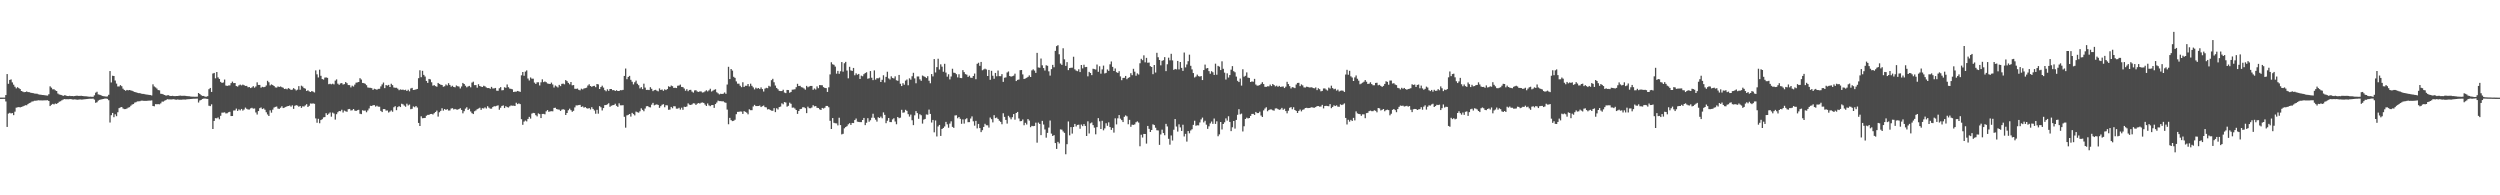 <?xml version="1.0" encoding="UTF-8"?>
<svg xmlns="http://www.w3.org/2000/svg" width="1920" height="150">
  <path d="M0 74.982h1v1.000H0zM1 74.969h1v1.000H1zM2 74.946h1v1.000H2zM3 74.940h1v1.000H3zM4 73.016h1v4.919H4zM5 56.885h1v40.579H5zM6 64.354h1v22.878H6zM7 61.405h1v25.241H7zM8 60.961h1v26.206H8zM9 63.272h1v23.539H9zM10 65.041h1v23.407H10zM11 66.593h1v19.166H11zM12 67.883h1v14.806H12zM13 66.955h1v15.500H13zM14 67.696h1v14.556H14zM15 68.406h1v14.053H15zM16 69.864h1v12.236H16zM17 70.353h1v11.390H17zM18 70.792h1v10.523H18zM19 70.667h1v10.110H19zM20 70.238h1v10.598H20zM21 70.701h1v9.211H21zM22 70.786h1v8.424H22zM23 71.145h1v7.677H23zM24 71.350h1v6.672H24zM25 71.551h1v6.277H25zM26 71.833h1v5.535H26zM27 71.922h1v5.425H27zM28 72.011h1v5.220H28zM29 72.439h1v4.580H29zM30 72.639h1v4.469H30zM31 72.770h1v4.348H31zM32 72.965h1v4.198H32zM33 73.015h1v4.093H33zM34 73.163h1v3.909H34zM35 73.334h1v3.710H35zM36 73.402h1v3.572H36zM37 72.414h1v5.157H37zM38 66.321h1v15.135H38zM39 67.334h1v13.149H39zM40 68.585h1v11.172H40zM41 68.564h1v11.599H41zM42 69.397h1v10.091H42zM43 69.912h1v9.904H43zM44 71.829h1v7.289H44zM45 72.531h1v5.590H45zM46 72.819h1v4.940H46zM47 73.086h1v3.991H47zM48 73.670h1v2.834H48zM49 73.188h1v2.900H49zM50 73.243h1v2.990H50zM51 73.714h1v2.494H51zM52 73.774h1v2.444H52zM53 73.559h1v2.554H53zM54 73.769h1v2.294H54zM55 73.734h1v2.643H55zM56 73.870h1v2.551H56zM57 73.741h1v2.550H57zM58 73.520h1v2.958H58zM59 73.513h1v3.086H59zM60 73.661h1v2.847H60zM61 73.603h1v2.749H61zM62 73.566h1v2.953H62zM63 73.713h1v2.740H63zM64 73.860h1v2.406H64zM65 73.940h1v2.238H65zM66 73.997h1v2.094H66zM67 74.125h1v1.859H67zM68 74.276h1v1.562H68zM69 74.240h1v1.571H69zM70 74.325h1v1.481H70zM71 74.334h1v1.404H71zM72 73.238h1v3.248H72zM73 71.182h1v7.778H73zM74 70.472h1v8.073H74zM75 72.497h1v4.773H75zM76 72.775h1v3.934H76zM77 73.070h1v3.345H77zM78 73.678h1v2.485H78zM79 73.895h1v2.098H79zM80 73.987h1v1.743H80zM81 74.186h1v1.476H81zM82 74.037h1v1.868H82zM83 72.802h1v4.177H83zM84 54.555h1v39.531H84zM85 63.346h1v25.108H85zM86 58.159h1v28.565H86zM87 58.366h1v31.640H87zM88 61.865h1v25.953H88zM89 64.191h1v25.044H89zM90 66.409h1v19.794H90zM91 66.394h1v16.634H91zM92 65.362h1v17.122H92zM93 66.225h1v15.940H93zM94 68.100h1v15.239H94zM95 69.081h1v14.735H95zM96 69.702h1v14.054H96zM97 69.048h1v14.286H97zM98 69.360h1v13.282H98zM99 69.107h1v13.214H99zM100 69.415h1v11.807H100zM101 69.750h1v10.522H101zM102 70.169h1v9.775H102zM103 70.655h1v8.167H103zM104 70.887h1v7.607H104zM105 71.256h1v6.596H105zM106 71.510h1v6.291H106zM107 71.538h1v6.197H107zM108 71.950h1v5.374H108zM109 72.099h1v5.210H109zM110 72.158h1v5.315H110zM111 72.462h1v4.981H111zM112 72.612h1v4.848H112zM113 72.714h1v4.659H113zM114 72.923h1v4.345H114zM115 73.035h1v4.237H115zM116 73.317h1v3.800H116zM117 64.760h1v16.644H117zM118 66.396h1v15.273H118zM119 67.134h1v12.832H119zM120 67.973h1v12.111H120zM121 69.195h1v10.781H121zM122 69.361h1v10.778H122zM123 71.980h1v7.394H123zM124 72.151h1v5.858H124zM125 72.561h1v5.486H125zM126 72.961h1v4.360H126zM127 73.467h1v3.404H127zM128 73.173h1v3.032H128zM129 73.128h1v3.231H129zM130 73.659h1v2.663H130zM131 73.738h1v2.651H131zM132 73.600h1v2.696H132zM133 73.757h1v2.420H133zM134 73.845h1v2.629H134zM135 73.743h1v2.828H135zM136 73.712h1v2.681H136zM137 73.527h1v3.091H137zM138 73.444h1v3.127H138zM139 73.555h1v3.051H139zM140 73.579h1v2.871H140zM141 73.528h1v2.938H141zM142 73.637h1v2.853H142zM143 73.785h1v2.516H143zM144 73.872h1v2.331H144zM145 73.957h1v2.166H145zM146 74.131h1v1.907H146zM147 74.220h1v1.699H147zM148 74.243h1v1.600H148zM149 74.269h1v1.577H149zM150 74.315h1v1.440H150zM151 74.258h1v1.489H151zM152 71.438h1v7.317H152zM153 72.179h1v4.964H153zM154 73.134h1v3.630H154zM155 73.697h1v2.264H155zM156 73.668h1v2.082H156zM157 74.239h1v1.461H157zM158 74.220h1v1.654H158zM159 73.877h1v2.082H159zM160 68.528h1v12.675H160zM161 67.555h1v13.968H161zM162 70.615h1v9.505H162zM163 56.483h1v42.606H163zM164 55.998h1v36.856H164zM165 60.164h1v30.555H165zM166 55.298h1v35.558H166zM167 59.459h1v30.760H167zM168 60.602h1v30.983H168zM169 62.861h1v26.050H169zM170 63.694h1v22.846H170zM171 63.332h1v23.155H171zM172 61.066h1v25.227H172zM173 65.709h1v21.420H173zM174 65.973h1v21.022H174zM175 65.661h1v20.553H175zM176 65.563h1v20.313H176zM177 63.824h1v25.293H177zM178 62.675h1v26.400H178zM179 63.846h1v21.058H179zM180 63.764h1v21.028H180zM181 66.105h1v17.284H181zM182 66.518h1v18.681H182zM183 65.511h1v18.514H183zM184 64.981h1v19.804H184zM185 65.581h1v18.081H185zM186 64.989h1v19.958H186zM187 65.456h1v18.684H187zM188 65.979h1v16.660H188zM189 65.963h1v17.597H189zM190 67.031h1v17.103H190zM191 66.883h1v17.247H191zM192 67.640h1v15.585H192zM193 67.128h1v15.661H193zM194 66.143h1v17.300H194zM195 67.351h1v15.962H195zM196 66.409h1v19.986H196zM197 63.210h1v24.733H197zM198 65.222h1v20.079H198zM199 65.205h1v17.911H199zM200 67.311h1v15.200H200zM201 66.644h1v17.101H201zM202 66.965h1v16.273H202zM203 66.702h1v17.570H203zM204 65.619h1v20.622H204zM205 62.059h1v25.843H205zM206 63.190h1v25.877H206zM207 65.591h1v19.133H207zM208 64.803h1v21.724H208zM209 65.343h1v18.875H209zM210 66.053h1v16.528H210zM211 67.124h1v14.925H211zM212 67.255h1v14.578H212zM213 66.428h1v16.954H213zM214 66.782h1v16.832H214zM215 66.404h1v16.331H215zM216 66.991h1v14.624H216zM217 67.398h1v15.617H217zM218 68.331h1v14.328H218zM219 68.089h1v14.028H219zM220 68.628h1v12.992H220zM221 67.708h1v13.719H221zM222 68.188h1v12.866H222zM223 69.069h1v12.871H223zM224 68.789h1v12.088H224zM225 67.701h1v15.918H225zM226 68.489h1v12.756H226zM227 69.472h1v11.247H227zM228 68.848h1v12.277H228zM229 66.163h1v15.826H229zM230 68.932h1v12.502H230zM231 65.786h1v17.062H231zM232 66.465h1v15.196H232zM233 67.637h1v14.188H233zM234 68.077h1v12.849H234zM235 69.849h1v10.193H235zM236 69.336h1v12.850H236zM237 70.186h1v11.072H237zM238 70.643h1v8.840H238zM239 69.906h1v9.727H239zM240 70.388h1v8.999H240zM241 71.011h1v8.703H241zM242 54.057h1v36.875H242zM243 57.066h1v37.187H243zM244 59.515h1v31.742H244zM245 53.506h1v41.152H245zM246 58.197h1v34.008H246zM247 60.735h1v30.831H247zM248 61.131h1v29.011H248zM249 59.622h1v30.284H249zM250 59.460h1v27.462H250zM251 59.810h1v28.441H251zM252 64.674h1v22.598H252zM253 64.327h1v22.053H253zM254 64.790h1v24.821H254zM255 64.260h1v22.236H255zM256 64.837h1v22.380H256zM257 61.891h1v29.939H257zM258 60.990h1v26.710H258zM259 64.236h1v21.992H259zM260 65.122h1v20.114H260zM261 64.071h1v21.394H261zM262 63.789h1v20.500H262zM263 64.934h1v21.517H263zM264 64.639h1v20.324H264zM265 63.022h1v22.484H265zM266 63.887h1v21.970H266zM267 65.354h1v18.516H267zM268 65.366h1v18.281H268zM269 67.115h1v17.794H269zM270 65.782h1v18.913H270zM271 66.468h1v17.239H271zM272 64.995h1v19.931H272zM273 63.512h1v21.712H273zM274 63.277h1v21.360H274zM275 62.990h1v21.319H275zM276 60.044h1v27.289H276zM277 61.082h1v26.559H277zM278 63.713h1v20.971H278zM279 63.865h1v21.154H279zM280 64.334h1v20.572H280zM281 65.427h1v20.817H281zM282 67.177h1v17.652H282zM283 67.364h1v15.914H283zM284 67.443h1v13.790H284zM285 67.680h1v13.712H285zM286 69.036h1v11.745H286zM287 68.170h1v12.560H287zM288 68.492h1v13.379H288zM289 68.906h1v12.311H289zM290 68.267h1v13.641H290zM291 68.177h1v13.786H291zM292 66.361h1v18.770H292zM293 64.796h1v21.248H293zM294 63.359h1v20.384H294zM295 67.697h1v16.077H295zM296 65.319h1v19.603H296zM297 65.761h1v19.091H297zM298 65.181h1v21.258H298zM299 66.795h1v18.865H299zM300 64.300h1v20.496H300zM301 65.363h1v20.434H301zM302 67.155h1v15.208H302zM303 67.454h1v14.083H303zM304 67.355h1v17.265H304zM305 68.078h1v14.185H305zM306 69.289h1v12.205H306zM307 68.644h1v13.566H307zM308 68.982h1v10.665H308zM309 68.835h1v11.299H309zM310 69.220h1v11.896H310zM311 68.931h1v13.029H311zM312 69.865h1v9.753H312zM313 68.905h1v12.116H313zM314 70.135h1v10.142H314zM315 67.941h1v15.923H315zM316 67.502h1v16.055H316zM317 69.130h1v12.659H317zM318 68.964h1v13.417H318zM319 68.679h1v12.756H319zM320 68.278h1v14.332H320zM321 60.082h1v34.334H321zM322 53.981h1v42.798H322zM323 59.300h1v30.046H323zM324 54.350h1v36.494H324zM325 57.488h1v33.192H325zM326 58.782h1v31.797H326zM327 62.171h1v26.731H327zM328 63.626h1v24.580H328zM329 60.629h1v27.573H329zM330 60.999h1v26.602H330zM331 63.164h1v24.339H331zM332 65.778h1v22.176H332zM333 65.406h1v21.527H333zM334 66.143h1v19.869H334zM335 66.587h1v18.363H335zM336 63.671h1v25.890H336zM337 64.455h1v21.757H337zM338 65.032h1v20.110H338zM339 65.284h1v17.845H339zM340 66.628h1v18.320H340zM341 66.274h1v17.454H341zM342 64.894h1v19.549H342zM343 65.639h1v18.155H343zM344 63.902h1v20.971H344zM345 65.204h1v19.619H345zM346 66.578h1v16.782H346zM347 65.863h1v17.249H347zM348 66.815h1v17.276H348zM349 67.073h1v16.585H349zM350 65.635h1v18.502H350zM351 66.185h1v18.041H351zM352 66.481h1v17.302H352zM353 67.934h1v15.163H353zM354 66.387h1v18.059H354zM355 63.693h1v23.369H355zM356 64.503h1v20.877H356zM357 65.838h1v17.571H357zM358 67.084h1v15.317H358zM359 66.359h1v18.101H359zM360 65.947h1v17.541H360zM361 67.066h1v18.547H361zM362 63.434h1v23.494H362zM363 62.703h1v24.920H363zM364 65.364h1v20.077H364zM365 65.341h1v19.489H365zM366 67.320h1v16.549H366zM367 64.656h1v18.697H367zM368 66.066h1v16.690H368zM369 66.502h1v17.856H369zM370 66.837h1v16.243H370zM371 65.822h1v17.459H371zM372 66.291h1v16.166H372zM373 67.153h1v16.223H373zM374 67.659h1v13.892H374zM375 67.585h1v15.128H375zM376 68.221h1v15.222H376zM377 66.689h1v16.777H377zM378 67.941h1v14.296H378zM379 67.906h1v13.664H379zM380 67.534h1v14.128H380zM381 69.642h1v11.619H381zM382 69.746h1v11.161H382zM383 67.776h1v16.512H383zM384 66.916h1v15.839H384zM385 69.390h1v11.988H385zM386 69.237h1v11.704H386zM387 66.995h1v16.017H387zM388 67.439h1v14.119H388zM389 64.850h1v17.448H389zM390 66.980h1v15.595H390zM391 68.023h1v13.634H391zM392 68.264h1v12.744H392zM393 68.582h1v12.629H393zM394 70.663h1v10.512H394zM395 70.391h1v11.023H395zM396 70.416h1v8.506H396zM397 69.821h1v10.171H397zM398 70.156h1v9.274H398zM399 70.552h1v9.415H399zM400 57.839h1v33.699H400zM401 55.320h1v40.522H401zM402 58.156h1v35.236H402zM403 54.996h1v37.572H403zM404 54.049h1v39.198H404zM405 60.330h1v31.017H405zM406 61.822h1v27.952H406zM407 59.474h1v31.629H407zM408 60.397h1v26.842H408zM409 60.442h1v26.226H409zM410 63.425h1v23.485H410zM411 64.478h1v24.000H411zM412 63.225h1v26.151H412zM413 63.179h1v23.888H413zM414 65.627h1v22.011H414zM415 63.251h1v27.443H415zM416 60.942h1v26.576H416zM417 63.079h1v24.368H417zM418 62.573h1v25.216H418zM419 63.140h1v22.360H419zM420 64.110h1v20.445H420zM421 64.370h1v21.477H421zM422 64.499h1v21.075H422zM423 63.432h1v21.987H423zM424 64.873h1v20.650H424zM425 67.216h1v15.692H425zM426 65.697h1v17.041H426zM427 66.388h1v17.399H427zM428 67.159h1v16.925H428zM429 65.173h1v19.031H429zM430 66.132h1v19.048H430zM431 64.412h1v19.806H431zM432 64.190h1v19.699H432zM433 64.759h1v19.494H433zM434 61.470h1v26.839H434zM435 62.291h1v24.474H435zM436 63.620h1v21.053H436zM437 64.787h1v18.689H437zM438 62.969h1v21.639H438zM439 65.510h1v20.358H439zM440 65.334h1v19.749H440zM441 68.153h1v14.351H441zM442 68.275h1v12.677H442zM443 68.014h1v12.952H443zM444 68.963h1v11.724H444zM445 69.392h1v11.167H445zM446 68.084h1v14.018H446zM447 68.672h1v13.060H447zM448 67.953h1v14.730H448zM449 67.687h1v14.526H449zM450 67.351h1v15.732H450zM451 65.664h1v17.769H451zM452 64.709h1v18.274H452zM453 66.060h1v18.004H453zM454 66.653h1v15.692H454zM455 66.085h1v17.574H455zM456 65.879h1v18.954H456zM457 66.966h1v20.400H457zM458 64.503h1v19.821H458zM459 64.807h1v22.508H459zM460 68.368h1v13.161H460zM461 66.861h1v15.522H461zM462 65.818h1v19.022H462zM463 67.279h1v15.735H463zM464 69.229h1v11.509H464zM465 70.094h1v10.557H465zM466 68.589h1v11.528H466zM467 69.772h1v9.553H467zM468 68.327h1v13.672H468zM469 68.363h1v12.848H469zM470 69.280h1v11.561H470zM471 69.169h1v11.482H471zM472 69.881h1v9.779H472zM473 69.285h1v11.963H473zM474 69.880h1v12.178H474zM475 69.908h1v9.467H475zM476 69.229h1v11.665H476zM477 69.331h1v11.560H477zM478 68.996h1v11.816H478zM479 58.341h1v31.375H479zM480 52.632h1v45.411H480zM481 60.845h1v27.764H481zM482 59.075h1v29.134H482zM483 58.243h1v29.293H483zM484 61.290h1v28.280H484zM485 62.755h1v23.928H485zM486 64.815h1v22.835H486zM487 63.181h1v25.471H487zM488 61.911h1v23.798H488zM489 64.304h1v21.916H489zM490 65.427h1v21.123H490zM491 67.873h1v17.559H491zM492 66.929h1v16.267H492zM493 68.440h1v15.962H493zM494 64.263h1v21.176H494zM495 67.277h1v16.051H495zM496 69.069h1v12.561H496zM497 68.988h1v12.465H497zM498 69.191h1v13.095H498zM499 66.954h1v15.534H499zM500 68.217h1v12.151H500zM501 70.013h1v8.979H501zM502 69.223h1v11.665H502zM503 68.965h1v11.458H503zM504 69.625h1v10.518H504zM505 70.159h1v10.456H505zM506 67.885h1v14.942H506zM507 69.082h1v12.481H507zM508 68.736h1v11.683H508zM509 69.758h1v10.250H509zM510 68.584h1v13.812H510zM511 69.157h1v11.630H511zM512 68.406h1v12.533H512zM513 66.227h1v18.097H513zM514 66.822h1v17.345H514zM515 65.702h1v16.445H515zM516 66.194h1v16.967H516zM517 67.556h1v13.984H517zM518 67.393h1v14.246H518zM519 67.615h1v15.835H519zM520 65.861h1v17.600H520zM521 65.698h1v17.068H521zM522 64.968h1v19.226H522zM523 66.740h1v15.967H523zM524 66.897h1v17.450H524zM525 67.987h1v14.010H525zM526 69.697h1v12.465H526zM527 68.494h1v13.285H527zM528 70.022h1v9.391H528zM529 69.066h1v11.341H529zM530 68.959h1v11.697H530zM531 70.358h1v9.814H531zM532 71.143h1v8.185H532zM533 69.407h1v10.061H533zM534 69.293h1v11.280H534zM535 70.238h1v9.395H535zM536 70.621h1v8.538H536zM537 70.142h1v9.420H537zM538 70.234h1v8.677H538zM539 71.086h1v7.588H539zM540 70.835h1v8.223H540zM541 70.158h1v10.196H541zM542 69.333h1v12.058H542zM543 70.179h1v9.261H543zM544 69.383h1v11.557H544zM545 68.148h1v13.419H545zM546 70.291h1v10.464H546zM547 69.640h1v11.011H547zM548 68.942h1v13.906H548zM549 68.570h1v11.353H549zM550 70.840h1v7.924H550zM551 71.656h1v5.628H551zM552 72.523h1v5.133H552zM553 72.002h1v5.672H553zM554 72.185h1v5.637H554zM555 71.925h1v5.904H555zM556 71.008h1v7.583H556zM557 72.050h1v6.903H557zM558 64.915h1v19.278H558zM559 51.317h1v44.141H559zM560 60.744h1v29.781H560zM561 53.010h1v39.241H561zM562 54.213h1v38.822H562zM563 58.975h1v33.810H563zM564 59.806h1v32.153H564zM565 62.532h1v25.165H565zM566 64.234h1v21.705H566zM567 64.255h1v21.626H567zM568 65.836h1v19.759H568zM569 66.947h1v18.780H569zM570 63.162h1v24.364H570zM571 66.761h1v18.588H571zM572 65.866h1v20.033H572zM573 65.871h1v20.644H573zM574 64.490h1v23.328H574zM575 66.331h1v17.624H575zM576 64.232h1v20.377H576zM577 65.906h1v18.716H577zM578 67.127h1v14.648H578zM579 68.665h1v11.870H579zM580 67.327h1v14.116H580zM581 68.061h1v13.408H581zM582 67.562h1v13.848H582zM583 68.398h1v12.633H583zM584 67.120h1v15.110H584zM585 68.390h1v13.169H585zM586 70.297h1v10.727H586zM587 68.057h1v14.237H587zM588 67.439h1v15.057H588zM589 67.748h1v16.299H589zM590 65.899h1v17.863H590zM591 66.516h1v17.915H591zM592 61.611h1v23.403H592zM593 60.510h1v24.564H593zM594 63.170h1v19.887H594zM595 65.697h1v20.426H595zM596 67.536h1v15.615H596zM597 68.542h1v15.542H597zM598 69.775h1v12.471H598zM599 69.923h1v11.944H599zM600 69.958h1v9.389H600zM601 68.913h1v11.204H601zM602 71.091h1v7.299H602zM603 71.501h1v7.265H603zM604 69.068h1v12.847H604zM605 69.163h1v12.096H605zM606 71.238h1v7.606H606zM607 70.594h1v9.150H607zM608 68.844h1v13.846H608zM609 68.765h1v13.795H609zM610 68.547h1v14.797H610zM611 66.969h1v17.499H611zM612 64.381h1v23.063H612zM613 66.036h1v19.200H613zM614 65.891h1v17.898H614zM615 66.967h1v16.634H615zM616 67.210h1v15.174H616zM617 67.936h1v14.444H617zM618 68.847h1v14.237H618zM619 65.966h1v20.908H619zM620 67.012h1v14.886H620zM621 66.390h1v16.729H621zM622 66.006h1v17.159H622zM623 65.982h1v16.593H623zM624 68.983h1v11.799H624zM625 67.960h1v13.736H625zM626 68.744h1v12.717H626zM627 66.365h1v16.414H627zM628 67.731h1v15.238H628zM629 65.352h1v18.618H629zM630 65.441h1v19.055H630zM631 65.480h1v17.436H631zM632 66.897h1v16.482H632zM633 67.558h1v15.204H633zM634 67.690h1v13.651H634zM635 70.607h1v10.770H635zM636 67.085h1v15.273H636zM637 57.130h1v35.647H637zM638 47.817h1v51.263H638zM639 49.369h1v41.329H639zM640 49.761h1v44.556H640zM641 51.160h1v43.526H641zM642 56.563h1v38.198H642zM643 54.416h1v41.877H643zM644 56.671h1v33.741H644zM645 54.730h1v41.347H645zM646 47.670h1v55.537H646zM647 55.017h1v47.738H647zM648 48.576h1v49.972H648zM649 47.523h1v50.074H649zM650 54.193h1v42.738H650zM651 60.153h1v35.354H651zM652 51.294h1v43.345H652zM653 54.052h1v41.886H653zM654 54.456h1v39.941H654zM655 52.160h1v42.369H655zM656 57.799h1v34.403H656zM657 56.306h1v34.716H657zM658 57.393h1v36.031H658zM659 56.765h1v36.862H659zM660 60.632h1v33.155H660zM661 58.137h1v35.640H661zM662 58.581h1v33.572H662zM663 56.991h1v33.577H663zM664 56.123h1v39.996H664zM665 55.522h1v38.718H665zM666 60.468h1v30.303H666zM667 60.088h1v33.415H667zM668 54.587h1v37.767H668zM669 59.700h1v30.736H669zM670 61.526h1v25.825H670zM671 54.080h1v36.411H671zM672 61.151h1v30.732H672zM673 60.036h1v33.339H673zM674 60.142h1v29.926H674zM675 59.539h1v31.092H675zM676 62.986h1v26.564H676zM677 61.287h1v29.544H677zM678 57.795h1v28.516H678zM679 63.263h1v24.948H679zM680 59.050h1v35.563H680zM681 55.102h1v37.635H681zM682 60.221h1v30.419H682zM683 61.004h1v32.719H683zM684 58.617h1v35.203H684zM685 59.828h1v31.862H685zM686 60.243h1v30.595H686zM687 58.641h1v34.684H687zM688 61.660h1v33.753H688zM689 62.038h1v27.820H689zM690 57.549h1v33.247H690zM691 64.333h1v26.053H691zM692 66.103h1v18.234H692zM693 63.876h1v22.725H693zM694 65.066h1v21.256H694zM695 61.927h1v22.406H695zM696 61.094h1v24.046H696zM697 65.503h1v22.207H697zM698 60.182h1v29.364H698zM699 61.204h1v26.807H699zM700 58.579h1v33.771H700zM701 55.927h1v40.161H701zM702 60.234h1v28.357H702zM703 63.935h1v21.438H703zM704 58.702h1v28.185H704zM705 58.702h1v32.514H705zM706 60.902h1v26.844H706zM707 62.046h1v26.472H707zM708 58.020h1v36.927H708zM709 58.576h1v33.302H709zM710 59.085h1v32.275H710zM711 59.953h1v27.978H711zM712 58.524h1v29.587H712zM713 62.000h1v22.158H713zM714 63.927h1v23.560H714zM715 56.889h1v37.221H715zM716 58.697h1v33.419H716zM717 45.358h1v56.263H717zM718 55.669h1v36.849H718zM719 51.555h1v53.228H719zM720 45.102h1v52.037H720zM721 53.423h1v42.503H721zM722 49.397h1v55.014H722zM723 51.221h1v47.851H723zM724 55.081h1v43.186H724zM725 49.004h1v48.118H725zM726 55.761h1v37.810H726zM727 58.862h1v36.617H727zM728 57.037h1v41.043H728zM729 60.977h1v33.959H729zM730 58.735h1v34.433H730zM731 52.805h1v44.614H731zM732 55.793h1v42.396H732zM733 55.990h1v32.666H733zM734 56.968h1v31.555H734zM735 59.423h1v31.381H735zM736 57.028h1v32.836H736zM737 59.842h1v31.393H737zM738 59.981h1v35.103H738zM739 53.840h1v37.847H739zM740 55.389h1v39.557H740zM741 56.926h1v34.658H741zM742 57.335h1v33.516H742zM743 59.082h1v34.769H743zM744 58.106h1v35.689H744zM745 59.673h1v31.338H745zM746 59.796h1v29.620H746zM747 58.362h1v34.818H747zM748 56.449h1v40.069H748zM749 60.818h1v32.026H749zM750 49.022h1v49.607H750zM751 48.181h1v47.011H751zM752 50.559h1v47.781H752zM753 47.565h1v53.935H753zM754 53.952h1v46.052H754zM755 53.363h1v44.143H755zM756 52.761h1v42.328H756zM757 53.342h1v42.845H757zM758 58.381h1v37.872H758zM759 53.703h1v44.274H759zM760 61.263h1v29.002H760zM761 54.366h1v37.168H761zM762 58.148h1v35.869H762zM763 60.466h1v27.994H763zM764 56.037h1v34.701H764zM765 58.555h1v31.716H765zM766 54.174h1v37.189H766zM767 58.475h1v34.238H767zM768 58.520h1v35.061H768zM769 56.909h1v38.509H769zM770 62.894h1v24.091H770zM771 59.686h1v30.048H771zM772 59.445h1v32.675H772zM773 55.660h1v39.272H773zM774 54.899h1v34.016H774zM775 58.376h1v31.792H775zM776 58.899h1v32.725H776zM777 58.539h1v31.451H777zM778 58.088h1v29.522H778zM779 56.575h1v35.348H779zM780 62.280h1v24.491H780zM781 61.335h1v24.623H781zM782 61.084h1v29.899H782zM783 53.897h1v39.235H783zM784 53.739h1v39.254H784zM785 57.132h1v34.596H785zM786 60.677h1v35.536H786zM787 60.276h1v34.054H787zM788 59.737h1v35.879H788zM789 59.023h1v32.426H789zM790 57.903h1v34.714H790zM791 59.158h1v38.511H791zM792 54.065h1v42.575H792zM793 53.225h1v43.703H793zM794 54.230h1v42.475H794zM795 55.956h1v38.274H795zM796 40.595h1v68.979H796zM797 51.824h1v42.329H797zM798 51.997h1v43.182H798zM799 44.967h1v58.819H799zM800 50.153h1v42.694H800zM801 52.285h1v43.331H801zM802 54.192h1v45.258H802zM803 50.120h1v55.629H803zM804 50.544h1v51.479H804zM805 54.761h1v43.252H805zM806 58.050h1v34.542H806zM807 53.073h1v49.529H807zM808 49.817h1v54.645H808zM809 51.685h1v52.120H809zM810 39.042h1v70.852H810zM811 35.453h1v78.902H811zM812 34.725h1v74.233H812zM813 41.656h1v68.542H813zM814 48.794h1v50.604H814zM815 49.796h1v49.799H815zM816 37.060h1v63.926H816zM817 45.590h1v56.469H817zM818 50.606h1v67.865H818zM819 47.717h1v63.011H819zM820 53.852h1v39.418H820zM821 52.285h1v51.628H821zM822 52.031h1v45.623H822zM823 51.960h1v50.631H823zM824 43.588h1v53.939H824zM825 53.251h1v41.950H825zM826 54.208h1v42.918H826zM827 54.665h1v41.281H827zM828 53.175h1v42.586H828zM829 55.346h1v43.546H829zM830 49.901h1v45.724H830zM831 52.549h1v44.309H831zM832 49.706h1v45.581H832zM833 51.574h1v45.129H833zM834 51.416h1v53.047H834zM835 58.602h1v34.590H835zM836 55.203h1v47.320H836zM837 56.065h1v38.632H837zM838 57.696h1v36.370H838zM839 52.810h1v43.270H839zM840 53.115h1v44.955H840zM841 53.399h1v49.786H841zM842 49.558h1v48.061H842zM843 55.120h1v35.588H843zM844 50.908h1v42.300H844zM845 56.552h1v42.510H845zM846 53.290h1v39.498H846zM847 50.362h1v49.713H847zM848 56.416h1v42.191H848zM849 55.982h1v38.691H849zM850 53.325h1v43.308H850zM851 54.432h1v39.500H851zM852 49.422h1v48.156H852zM853 47.182h1v52.562H853zM854 51.335h1v46.861H854zM855 54.531h1v47.310H855zM856 52.564h1v38.316H856zM857 55.449h1v40.068H857zM858 56.035h1v34.840H858zM859 54.677h1v33.683H859zM860 58.684h1v32.454H860zM861 61.588h1v30.667H861zM862 59.867h1v33.867H862zM863 59.730h1v29.978H863zM864 58.315h1v30.295H864zM865 60.827h1v28.533H865zM866 59.808h1v35.630H866zM867 59.299h1v32.784H867zM868 56.194h1v41.189H868zM869 57.737h1v37.987H869zM870 52.828h1v43.109H870zM871 55.037h1v40.491H871zM872 58.167h1v35.736H872zM873 56.369h1v36.887H873zM874 57.220h1v36.938H874zM875 48.593h1v63.748H875zM876 45.134h1v58.318H876zM877 46.252h1v59.364H877zM878 42.489h1v60.367H878zM879 47.886h1v55.038H879zM880 44.419h1v65.876H880zM881 48.177h1v48.535H881zM882 48.016h1v50.963H882zM883 50.866h1v50.499H883zM884 51.433h1v48.429H884zM885 56.969h1v38.493H885zM886 49.912h1v46.122H886zM887 55.682h1v42.399H887zM888 40.559h1v59.470H888zM889 43.992h1v56.217H889zM890 46.070h1v65.202H890zM891 50.157h1v53.118H891zM892 46.719h1v52.841H892zM893 46.241h1v55.958H893zM894 43.899h1v59.965H894zM895 54.618h1v40.537H895zM896 49.381h1v47.730H896zM897 44.300h1v62.280H897zM898 46.340h1v64.772H898zM899 41.298h1v62.744H899zM900 46.393h1v61.523H900zM901 53.660h1v45.996H901zM902 52.958h1v38.500H902zM903 53.294h1v43.901H903zM904 46.775h1v54.307H904zM905 53.316h1v42.151H905zM906 47.598h1v50.250H906zM907 52.143h1v48.397H907zM908 54.413h1v41.387H908zM909 40.352h1v64.472H909zM910 51.755h1v51.047H910zM911 49.531h1v59.233H911zM912 46.995h1v53.664H912zM913 41.977h1v60.413H913zM914 50.552h1v49.653H914zM915 53.286h1v46.001H915zM916 56.136h1v39.756H916zM917 59.495h1v33.206H917zM918 58.801h1v37.759H918zM919 57.289h1v38.893H919zM920 58.453h1v37.840H920zM921 58.832h1v35.215H921zM922 58.414h1v33.271H922zM923 61.510h1v28.833H923zM924 53.830h1v40.164H924zM925 49.611h1v43.137H925zM926 52.571h1v43.186H926zM927 52.201h1v46.767H927zM928 54.621h1v42.383H928zM929 56.635h1v38.159H929zM930 54.677h1v38.657H930zM931 55.520h1v39.632H931zM932 57.564h1v33.460H932zM933 48.901h1v46.272H933zM934 57.375h1v35.809H934zM935 50.583h1v54.068H935zM936 51.225h1v52.002H936zM937 53.825h1v39.890H937zM938 47.098h1v52.325H938zM939 52.822h1v42.430H939zM940 55.796h1v38.167H940zM941 61.058h1v29.871H941zM942 56.315h1v36.318H942zM943 59.530h1v29.753H943zM944 57.651h1v35.983H944zM945 53.482h1v47.209H945zM946 50.801h1v46.953H946zM947 54.688h1v38.240H947zM948 55.479h1v43.274H948zM949 58.845h1v33.251H949zM950 62.060h1v26.090H950zM951 63.033h1v20.852H951zM952 60.332h1v27.458H952zM953 65.739h1v21.509H953zM954 53.189h1v47.799H954zM955 58.860h1v38.089H955zM956 58.235h1v33.133H956zM957 55.592h1v34.781H957zM958 59.621h1v31.350H958zM959 59.873h1v30.744H959zM960 62.975h1v26.064H960zM961 62.523h1v24.992H961zM962 62.784h1v24.658H962zM963 60.565h1v27.682H963zM964 64.940h1v21.045H964zM965 65.818h1v21.065H965zM966 65.692h1v21.133H966zM967 65.351h1v20.421H967zM968 64.344h1v24.374H968zM969 63.122h1v26.711H969zM970 64.554h1v20.230H970zM971 66.638h1v16.709H971zM972 66.721h1v15.650H972zM973 66.261h1v19.214H973zM974 66.299h1v18.219H974zM975 64.973h1v19.070H975zM976 66.089h1v17.975H976zM977 64.498h1v20.211H977zM978 65.339h1v19.648H978zM979 66.343h1v16.966H979zM980 65.802h1v17.388H980zM981 66.673h1v17.165H981zM982 65.957h1v18.409H982zM983 66.761h1v17.281H983zM984 66.493h1v16.353H984zM985 66.409h1v17.936H985zM986 67.624h1v15.904H986zM987 66.568h1v18.721H987zM988 62.818h1v24.224H988zM989 64.588h1v20.431H989zM990 66.170h1v16.607H990zM991 67.917h1v14.367H991zM992 66.926h1v16.974H992zM993 67.178h1v15.196H993zM994 67.675h1v16.824H994zM995 64.909h1v20.276H995zM996 63.707h1v23.053H996zM997 63.594h1v21.596H997zM998 66.156h1v17.950H998zM999 64.820h1v20.757H999zM1000 65.587h1v18.762H1000zM1001 67.124h1v16.848H1001zM1002 67.206h1v15.725H1002zM1003 66.568h1v16.212H1003zM1004 66.774h1v16.253H1004zM1005 67.171h1v15.793H1005zM1006 67.147h1v15.542H1006zM1007 67.019h1v15.307H1007zM1008 67.610h1v15.058H1008zM1009 67.863h1v14.890H1009zM1010 67.099h1v15.147H1010zM1011 69.235h1v12.260H1011zM1012 67.810h1v13.669H1012zM1013 68.493h1v13.432H1013zM1014 70.124h1v11.676H1014zM1015 69.779h1v10.773H1015zM1016 67.951h1v15.325H1016zM1017 67.877h1v13.552H1017zM1018 68.741h1v12.507H1018zM1019 69.515h1v11.955H1019zM1020 67.256h1v14.368H1020zM1021 68.010h1v11.977H1021zM1022 65.777h1v17.325H1022zM1023 67.618h1v14.532H1023zM1024 68.577h1v12.320H1024zM1025 68.141h1v13.322H1025zM1026 69.569h1v11.344H1026zM1027 68.801h1v13.109H1027zM1028 70.268h1v11.736H1028zM1029 69.699h1v10.404H1029zM1030 69.502h1v11.198H1030zM1031 69.682h1v10.532H1031zM1032 70.626h1v8.804H1032zM1033 57.257h1v33.340H1033zM1034 53.630h1v41.968H1034zM1035 57.396h1v34.627H1035zM1036 54.369h1v39.077H1036zM1037 58.625h1v33.448H1037zM1038 59.545h1v33.409H1038zM1039 62.185h1v28.352H1039zM1040 59.433h1v33.033H1040zM1041 57.940h1v27.614H1041zM1042 60.452h1v26.645H1042zM1043 61.959h1v25.551H1043zM1044 64.725h1v22.922H1044zM1045 64.166h1v24.746H1045zM1046 63.497h1v24.329H1046zM1047 62.795h1v25.034H1047zM1048 61.476h1v29.280H1048zM1049 62.768h1v24.136H1049zM1050 64.452h1v22.180H1050zM1051 64.268h1v21.069H1051zM1052 63.179h1v21.742H1052zM1053 64.548h1v20.861H1053zM1054 65.494h1v19.899H1054zM1055 65.479h1v19.182H1055zM1056 63.691h1v21.399H1056zM1057 63.523h1v22.770H1057zM1058 65.461h1v17.459H1058zM1059 65.140h1v18.090H1059zM1060 65.993h1v18.866H1060zM1061 66.717h1v17.586H1061zM1062 65.962h1v17.764H1062zM1063 64.464h1v20.982H1063zM1064 62.412h1v22.171H1064zM1065 62.891h1v21.328H1065zM1066 65.092h1v19.510H1066zM1067 61.856h1v26.698H1067zM1068 61.835h1v25.497H1068zM1069 64.163h1v20.216H1069zM1070 63.873h1v19.834H1070zM1071 64.926h1v19.680H1071zM1072 65.404h1v20.776H1072zM1073 67.477h1v16.297H1073zM1074 67.788h1v14.307H1074zM1075 68.700h1v12.326H1075zM1076 67.453h1v13.844H1076zM1077 68.154h1v12.987H1077zM1078 67.555h1v14.255H1078zM1079 68.406h1v13.170H1079zM1080 68.914h1v12.324H1080zM1081 68.350h1v13.559H1081zM1082 68.141h1v13.307H1082zM1083 67.727h1v16.560H1083zM1084 64.697h1v21.416H1084zM1085 65.248h1v18.673H1085zM1086 64.915h1v18.771H1086zM1087 66.787h1v16.931H1087zM1088 65.205h1v19.277H1088zM1089 64.921h1v19.119H1089zM1090 67.808h1v16.015H1090zM1091 65.761h1v16.577H1091zM1092 67.868h1v16.388H1092zM1093 68.909h1v13.019H1093zM1094 68.192h1v12.691H1094zM1095 66.488h1v17.699H1095zM1096 67.234h1v14.715H1096zM1097 69.338h1v11.532H1097zM1098 70.012h1v11.097H1098zM1099 69.068h1v11.144H1099zM1100 70.379h1v9.292H1100zM1101 68.972h1v13.210H1101zM1102 69.790h1v11.664H1102zM1103 69.631h1v10.840H1103zM1104 68.443h1v12.224H1104zM1105 69.333h1v11.034H1105zM1106 66.377h1v18.135H1106zM1107 67.772h1v15.326H1107zM1108 69.993h1v10.255H1108zM1109 68.812h1v13.786H1109zM1110 69.169h1v12.817H1110zM1111 68.400h1v13.745H1111zM1112 59.367h1v37.331H1112zM1113 54.874h1v42.466H1113zM1114 58.487h1v31.969H1114zM1115 56.903h1v34.573H1115zM1116 56.577h1v34.191H1116zM1117 59.403h1v32.251H1117zM1118 62.434h1v28.760H1118zM1119 63.770h1v22.998H1119zM1120 62.504h1v22.950H1120zM1121 59.817h1v27.124H1121zM1122 64.736h1v23.325H1122zM1123 66.254h1v20.168H1123zM1124 64.882h1v23.341H1124zM1125 66.164h1v19.706H1125zM1126 66.705h1v18.844H1126zM1127 63.320h1v25.645H1127zM1128 64.661h1v21.446H1128zM1129 66.878h1v17.029H1129zM1130 65.122h1v18.371H1130zM1131 66.325h1v18.569H1131zM1132 66.122h1v17.027H1132zM1133 65.391h1v18.063H1133zM1134 65.230h1v18.823H1134zM1135 63.219h1v22.018H1135zM1136 64.894h1v21.159H1136zM1137 66.453h1v16.689H1137zM1138 66.800h1v15.746H1138zM1139 66.692h1v16.463H1139zM1140 67.411h1v17.003H1140zM1141 65.599h1v19.019H1141zM1142 67.156h1v16.545H1142zM1143 66.928h1v16.333H1143zM1144 66.290h1v17.833H1144zM1145 66.631h1v15.921H1145zM1146 63.121h1v23.907H1146zM1147 65.133h1v19.703H1147zM1148 66.306h1v17.822H1148zM1149 67.664h1v14.909H1149zM1150 67.787h1v16.412H1150zM1151 67.376h1v15.820H1151zM1152 67.018h1v16.847H1152zM1153 65.798h1v19.778H1153zM1154 64.369h1v21.666H1154zM1155 64.522h1v20.744H1155zM1156 67.069h1v18.877H1156zM1157 65.736h1v16.257H1157zM1158 66.813h1v15.806H1158zM1159 67.285h1v14.555H1159zM1160 67.512h1v15.246H1160zM1161 67.811h1v14.948H1161zM1162 66.646h1v16.795H1162zM1163 66.186h1v17.256H1163zM1164 65.828h1v17.458H1164zM1165 66.412h1v15.506H1165zM1166 67.495h1v14.645H1166zM1167 67.511h1v15.574H1167zM1168 67.659h1v15.035H1168zM1169 68.291h1v13.716H1169zM1170 67.982h1v14.118H1170zM1171 67.399h1v13.767H1171zM1172 69.304h1v13.003H1172zM1173 68.046h1v13.871H1173zM1174 67.040h1v16.205H1174zM1175 66.598h1v17.713H1175zM1176 68.599h1v13.321H1176zM1177 68.034h1v13.569H1177zM1178 67.090h1v15.374H1178zM1179 67.531h1v13.910H1179zM1180 64.866h1v16.876H1180zM1181 67.166h1v15.811H1181zM1182 67.907h1v13.632H1182zM1183 68.284h1v13.078H1183zM1184 68.696h1v12.625H1184zM1185 69.936h1v12.286H1185zM1186 70.390h1v11.360H1186zM1187 70.158h1v9.501H1187zM1188 69.563h1v10.761H1188zM1189 70.312h1v9.956H1189zM1190 70.742h1v9.161H1190zM1191 58.183h1v32.937H1191zM1192 53.965h1v40.404H1192zM1193 57.770h1v35.343H1193zM1194 53.992h1v41.150H1194zM1195 53.309h1v41.925H1195zM1196 57.700h1v35.939H1196zM1197 60.944h1v30.126H1197zM1198 60.863h1v31.616H1198zM1199 59.541h1v27.741H1199zM1200 60.398h1v27.358H1200zM1201 63.541h1v23.613H1201zM1202 64.718h1v23.029H1202zM1203 62.935h1v26.664H1203zM1204 63.999h1v22.303H1204zM1205 63.356h1v23.362H1205zM1206 63.638h1v27.119H1206zM1207 63.236h1v24.052H1207zM1208 65.178h1v22.934H1208zM1209 64.595h1v21.593H1209zM1210 63.070h1v21.734H1210zM1211 64.127h1v21.567H1211zM1212 65.632h1v19.883H1212zM1213 65.581h1v18.584H1213zM1214 64.536h1v20.409H1214zM1215 64.263h1v21.320H1215zM1216 66.143h1v17.294H1216zM1217 65.385h1v17.835H1217zM1218 66.150h1v18.382H1218zM1219 66.862h1v18.653H1219zM1220 65.981h1v18.729H1220zM1221 66.646h1v17.677H1221zM1222 63.817h1v21.422H1222zM1223 64.398h1v19.333H1223zM1224 66.761h1v16.510H1224zM1225 61.419h1v28.212H1225zM1226 62.213h1v24.858H1226zM1227 63.876h1v20.605H1227zM1228 65.892h1v17.080H1228zM1229 64.525h1v20.380H1229zM1230 65.236h1v20.525H1230zM1231 66.078h1v17.874H1231zM1232 68.319h1v13.967H1232zM1233 67.846h1v13.105H1233zM1234 68.288h1v12.677H1234zM1235 68.240h1v12.581H1235zM1236 68.466h1v12.414H1236zM1237 67.361h1v15.156H1237zM1238 67.513h1v14.997H1238zM1239 67.731h1v15.296H1239zM1240 67.960h1v14.049H1240zM1241 67.502h1v17.791H1241zM1242 65.476h1v19.271H1242zM1243 63.283h1v20.929H1243zM1244 64.804h1v20.183H1244zM1245 65.575h1v19.184H1245zM1246 65.233h1v21.140H1246zM1247 63.215h1v21.501H1247zM1248 66.130h1v20.250H1248zM1249 65.656h1v17.042H1249zM1250 64.090h1v22.306H1250zM1251 68.872h1v14.426H1251zM1252 67.035h1v16.214H1252zM1253 65.207h1v20.301H1253zM1254 66.993h1v16.809H1254zM1255 69.385h1v10.891H1255zM1256 69.341h1v11.775H1256zM1257 68.177h1v13.024H1257zM1258 69.295h1v10.851H1258zM1259 68.808h1v12.829H1259zM1260 68.738h1v12.933H1260zM1261 68.909h1v12.951H1261zM1262 69.077h1v11.669H1262zM1263 68.952h1v11.613H1263zM1264 69.287h1v11.576H1264zM1265 70.659h1v11.198H1265zM1266 70.590h1v8.899H1266zM1267 69.288h1v11.428H1267zM1268 69.063h1v11.574H1268zM1269 69.492h1v10.768H1269zM1270 58.614h1v30.646H1270zM1271 52.056h1v46.224H1271zM1272 61.327h1v25.572H1272zM1273 60.649h1v28.548H1273zM1274 60.950h1v28.036H1274zM1275 63.096h1v26.827H1275zM1276 63.379h1v24.233H1276zM1277 64.514h1v25.020H1277zM1278 63.055h1v22.741H1278zM1279 64.393h1v21.613H1279zM1280 65.807h1v21.975H1280zM1281 66.390h1v15.993H1281zM1282 67.523h1v17.215H1282zM1283 69.111h1v14.021H1283zM1284 69.105h1v12.782H1284zM1285 66.906h1v17.069H1285zM1286 67.121h1v18.186H1286zM1287 68.265h1v15.666H1287zM1288 68.036h1v13.603H1288zM1289 67.992h1v13.432H1289zM1290 67.947h1v13.459H1290zM1291 67.912h1v12.570H1291zM1292 69.298h1v12.007H1292zM1293 69.359h1v10.528H1293zM1294 70.721h1v8.652H1294zM1295 69.881h1v10.387H1295zM1296 69.320h1v11.536H1296zM1297 69.534h1v11.537H1297zM1298 69.881h1v10.256H1298zM1299 68.170h1v13.563H1299zM1300 68.412h1v12.929H1300zM1301 68.933h1v11.552H1301zM1302 71.404h1v8.247H1302zM1303 69.975h1v9.027H1303zM1304 62.790h1v19.939H1304zM1305 60.813h1v28.904H1305zM1306 58.144h1v33.317H1306zM1307 62.082h1v23.640H1307zM1308 64.606h1v18.240H1308zM1309 67.128h1v15.047H1309zM1310 68.210h1v12.075H1310zM1311 66.926h1v14.582H1311zM1312 66.298h1v17.526H1312zM1313 66.467h1v17.374H1313zM1314 67.911h1v15.749H1314zM1315 67.593h1v15.921H1315zM1316 67.306h1v15.389H1316zM1317 68.023h1v14.378H1317zM1318 67.732h1v13.215H1318zM1319 69.528h1v12.308H1319zM1320 71.068h1v8.066H1320zM1321 68.602h1v11.202H1321zM1322 71.052h1v7.712H1322zM1323 69.473h1v11.121H1323zM1324 69.649h1v11.890H1324zM1325 69.289h1v12.384H1325zM1326 70.755h1v9.613H1326zM1327 70.339h1v9.736H1327zM1328 71.475h1v7.462H1328zM1329 71.435h1v7.176H1329zM1330 69.984h1v10.018H1330zM1331 69.836h1v10.465H1331zM1332 69.347h1v10.609H1332zM1333 68.694h1v11.512H1333zM1334 70.066h1v10.436H1334zM1335 69.611h1v9.872H1335zM1336 69.609h1v10.728H1336zM1337 69.209h1v11.819H1337zM1338 67.353h1v15.489H1338zM1339 68.268h1v13.838H1339zM1340 69.945h1v9.617H1340zM1341 71.436h1v7.099H1341zM1342 70.692h1v8.675H1342zM1343 71.934h1v6.217H1343zM1344 71.372h1v7.935H1344zM1345 69.964h1v9.995H1345zM1346 70.397h1v8.787H1346zM1347 71.847h1v6.087H1347zM1348 72.132h1v5.765H1348zM1349 67.057h1v17.615H1349zM1350 52.770h1v42.950H1350zM1351 60.786h1v33.501H1351zM1352 53.179h1v38.832H1352zM1353 53.751h1v44.560H1353zM1354 58.996h1v34.466H1354zM1355 61.303h1v33.877H1355zM1356 62.344h1v26.004H1356zM1357 62.377h1v25.965H1357zM1358 62.074h1v22.654H1358zM1359 64.428h1v20.140H1359zM1360 65.907h1v19.691H1360zM1361 66.621h1v20.404H1361zM1362 66.503h1v18.852H1362zM1363 66.854h1v17.511H1363zM1364 66.734h1v18.720H1364zM1365 65.417h1v21.726H1365zM1366 63.875h1v20.610H1366zM1367 66.160h1v17.557H1367zM1368 66.332h1v17.619H1368zM1369 67.264h1v15.750H1369zM1370 68.577h1v12.664H1370zM1371 66.763h1v16.070H1371zM1372 67.084h1v16.871H1372zM1373 64.870h1v19.352H1373zM1374 67.060h1v15.956H1374zM1375 66.069h1v16.991H1375zM1376 68.094h1v14.590H1376zM1377 68.617h1v12.822H1377zM1378 67.145h1v14.902H1378zM1379 67.736h1v14.278H1379zM1380 64.594h1v22.485H1380zM1381 65.316h1v20.252H1381zM1382 65.180h1v18.617H1382zM1383 60.761h1v22.628H1383zM1384 58.313h1v32.499H1384zM1385 56.752h1v35.387H1385zM1386 65.376h1v19.365H1386zM1387 63.591h1v21.398H1387zM1388 64.544h1v19.094H1388zM1389 66.699h1v15.444H1389zM1390 68.998h1v12.259H1390zM1391 68.407h1v12.588H1391zM1392 69.855h1v10.285H1392zM1393 68.748h1v13.483H1393zM1394 68.231h1v14.433H1394zM1395 69.139h1v11.133H1395zM1396 69.195h1v11.143H1396zM1397 69.388h1v10.729H1397zM1398 69.274h1v9.643H1398zM1399 67.677h1v14.240H1399zM1400 67.656h1v14.205H1400zM1401 68.349h1v15.857H1401zM1402 65.841h1v18.116H1402zM1403 66.438h1v17.948H1403zM1404 65.967h1v20.544H1404zM1405 65.759h1v19.022H1405zM1406 65.577h1v19.234H1406zM1407 66.761h1v18.652H1407zM1408 64.800h1v21.220H1408zM1409 65.968h1v19.033H1409zM1410 64.288h1v21.481H1410zM1411 64.732h1v19.498H1411zM1412 64.586h1v19.963H1412zM1413 65.710h1v17.968H1413zM1414 69.079h1v11.097H1414zM1415 67.160h1v13.803H1415zM1416 67.312h1v16.042H1416zM1417 68.052h1v16.210H1417zM1418 67.258h1v15.317H1418zM1419 64.787h1v18.051H1419zM1420 64.177h1v17.660H1420zM1421 67.352h1v14.653H1421zM1422 65.494h1v17.288H1422zM1423 66.194h1v19.050H1423zM1424 68.429h1v13.963H1424zM1425 66.504h1v17.342H1425zM1426 65.138h1v16.692H1426zM1427 62.508h1v27.201H1427zM1428 57.908h1v30.166H1428zM1429 53.042h1v52.509H1429zM1430 57.050h1v37.364H1430zM1431 54.661h1v41.978H1431zM1432 50.552h1v57.386H1432zM1433 47.320h1v49.197H1433zM1434 48.321h1v48.638H1434zM1435 50.785h1v45.204H1435zM1436 52.795h1v45.766H1436zM1437 53.948h1v43.832H1437zM1438 53.777h1v46.965H1438zM1439 54.315h1v50.039H1439zM1440 53.180h1v51.727H1440zM1441 51.952h1v48.013H1441zM1442 51.509h1v42.885H1442zM1443 48.616h1v46.121H1443zM1444 52.544h1v47.065H1444zM1445 51.603h1v48.991H1445zM1446 57.762h1v38.266H1446zM1447 55.230h1v38.532H1447zM1448 55.399h1v35.537H1448zM1449 58.402h1v35.410H1449zM1450 57.628h1v35.643H1450zM1451 54.546h1v45.046H1451zM1452 57.819h1v36.828H1452zM1453 56.531h1v35.367H1453zM1454 58.781h1v33.248H1454zM1455 57.013h1v39.635H1455zM1456 50.038h1v42.554H1456zM1457 59.038h1v33.306H1457zM1458 56.482h1v36.147H1458zM1459 56.295h1v40.990H1459zM1460 59.553h1v33.813H1460zM1461 57.986h1v33.719H1461zM1462 59.511h1v35.649H1462zM1463 50.102h1v47.715H1463zM1464 52.844h1v46.584H1464zM1465 56.834h1v39.548H1465zM1466 56.063h1v39.069H1466zM1467 56.209h1v46.236H1467zM1468 57.081h1v37.063H1468zM1469 58.556h1v33.995H1469zM1470 57.185h1v34.089H1470zM1471 58.912h1v29.289H1471zM1472 62.762h1v24.787H1472zM1473 56.564h1v37.314H1473zM1474 55.642h1v41.159H1474zM1475 52.656h1v45.369H1475zM1476 55.717h1v37.927H1476zM1477 57.152h1v34.538H1477zM1478 59.225h1v30.309H1478zM1479 61.046h1v30.631H1479zM1480 62.205h1v28.467H1480zM1481 57.084h1v38.135H1481zM1482 57.077h1v35.678H1482zM1483 56.351h1v38.028H1483zM1484 57.744h1v36.817H1484zM1485 60.869h1v29.482H1485zM1486 58.397h1v32.617H1486zM1487 60.827h1v32.825H1487zM1488 56.501h1v31.555H1488zM1489 55.534h1v38.562H1489zM1490 56.265h1v36.911H1490zM1491 58.092h1v37.481H1491zM1492 59.603h1v33.580H1492zM1493 55.035h1v36.400H1493zM1494 57.400h1v37.483H1494zM1495 62.781h1v26.102H1495zM1496 65.880h1v24.322H1496zM1497 66.056h1v22.654H1497zM1498 62.245h1v28.141H1498zM1499 58.877h1v31.887H1499zM1500 50.931h1v47.783H1500zM1501 54.116h1v43.487H1501zM1502 59.661h1v31.819H1502zM1503 58.400h1v33.053H1503zM1504 57.146h1v35.781H1504zM1505 59.215h1v30.009H1505zM1506 50.388h1v43.822H1506zM1507 51.814h1v48.993H1507zM1508 35.316h1v72.970H1508zM1509 54.502h1v42.452H1509zM1510 48.444h1v57.294H1510zM1511 43.464h1v65.988H1511zM1512 44.884h1v59.109H1512zM1513 42.249h1v62.277H1513zM1514 41.403h1v60.829H1514zM1515 49.014h1v57.571H1515zM1516 47.951h1v57.806H1516zM1517 52.067h1v53.310H1517zM1518 53.351h1v49.906H1518zM1519 53.804h1v49.582H1519zM1520 49.864h1v46.496H1520zM1521 53.033h1v41.925H1521zM1522 47.479h1v57.988H1522zM1523 51.717h1v45.848H1523zM1524 57.218h1v38.188H1524zM1525 55.957h1v39.957H1525zM1526 47.690h1v55.185H1526zM1527 57.047h1v42.396H1527zM1528 57.508h1v33.463H1528zM1529 56.583h1v39.277H1529zM1530 56.425h1v34.834H1530zM1531 47.615h1v54.357H1531zM1532 49.047h1v52.621H1532zM1533 48.785h1v58.377H1533zM1534 54.773h1v43.778H1534zM1535 49.679h1v49.402H1535zM1536 49.866h1v49.774H1536zM1537 55.552h1v40.561H1537zM1538 58.000h1v36.197H1538zM1539 50.359h1v53.822H1539zM1540 45.652h1v51.678H1540zM1541 50.247h1v50.120H1541zM1542 48.731h1v55.569H1542zM1543 49.858h1v43.252H1543zM1544 49.314h1v54.648H1544zM1545 45.476h1v60.055H1545zM1546 45.186h1v60.050H1546zM1547 47.092h1v60.687H1547zM1548 50.448h1v55.974H1548zM1549 53.169h1v43.824H1549zM1550 56.615h1v35.499H1550zM1551 51.484h1v45.448H1551zM1552 55.793h1v38.950H1552zM1553 52.444h1v42.899H1553zM1554 54.876h1v38.554H1554zM1555 58.847h1v36.338H1555zM1556 57.275h1v36.406H1556zM1557 55.684h1v40.070H1557zM1558 53.018h1v42.080H1558zM1559 56.899h1v41.148H1559zM1560 57.567h1v37.329H1560zM1561 55.542h1v39.493H1561zM1562 53.018h1v43.715H1562zM1563 55.261h1v37.652H1563zM1564 52.274h1v44.005H1564zM1565 50.715h1v47.151H1565zM1566 53.973h1v42.125H1566zM1567 53.582h1v42.538H1567zM1568 57.617h1v39.880H1568zM1569 58.480h1v31.210H1569zM1570 50.682h1v42.918H1570zM1571 52.778h1v39.413H1571zM1572 55.878h1v35.442H1572zM1573 50.650h1v49.093H1573zM1574 45.355h1v57.176H1574zM1575 50.128h1v40.168H1575zM1576 53.085h1v41.478H1576zM1577 49.451h1v47.697H1577zM1578 53.179h1v42.061H1578zM1579 56.670h1v35.458H1579zM1580 52.014h1v39.870H1580zM1581 49.587h1v46.534H1581zM1582 48.653h1v51.821H1582zM1583 50.417h1v47.220H1583zM1584 53.353h1v41.468H1584zM1585 52.599h1v41.567H1585zM1586 54.625h1v39.469H1586zM1587 39.192h1v69.930H1587zM1588 39.179h1v73.229H1588zM1589 49.162h1v56.840H1589zM1590 39.259h1v70.299H1590zM1591 43.011h1v56.929H1591zM1592 50.920h1v58.287H1592zM1593 50.534h1v53.549H1593zM1594 46.181h1v55.223H1594zM1595 42.111h1v63.723H1595zM1596 45.539h1v58.520H1596zM1597 37.743h1v68.892H1597zM1598 44.073h1v62.578H1598zM1599 43.951h1v62.499H1599zM1600 41.998h1v66.691H1600zM1601 39.412h1v72.715H1601zM1602 34.642h1v78.071H1602zM1603 37.742h1v67.703H1603zM1604 41.987h1v73.429H1604zM1605 38.199h1v74.479H1605zM1606 40.000h1v62.774H1606zM1607 39.994h1v64.680H1607zM1608 35.971h1v69.314H1608zM1609 45.884h1v58.666H1609zM1610 43.447h1v61.325H1610zM1611 44.389h1v68.109H1611zM1612 46.464h1v58.159H1612zM1613 46.891h1v56.376H1613zM1614 44.232h1v61.439H1614zM1615 48.964h1v56.133H1615zM1616 42.891h1v58.101H1616zM1617 46.133h1v54.683H1617zM1618 47.200h1v51.959H1618zM1619 48.356h1v53.976H1619zM1620 39.348h1v58.998H1620zM1621 45.295h1v63.028H1621zM1622 38.199h1v71.117H1622zM1623 42.250h1v55.464H1623zM1624 44.730h1v59.919H1624zM1625 45.494h1v53.666H1625zM1626 45.396h1v59.318H1626zM1627 44.447h1v59.874H1627zM1628 44.462h1v56.570H1628zM1629 47.815h1v54.598H1629zM1630 53.318h1v47.713H1630zM1631 47.648h1v49.069H1631zM1632 51.623h1v46.092H1632zM1633 50.306h1v48.259H1633zM1634 49.185h1v53.385H1634zM1635 53.010h1v50.544H1635zM1636 47.789h1v51.398H1636zM1637 48.752h1v54.424H1637zM1638 51.755h1v45.879H1638zM1639 49.228h1v49.462H1639zM1640 53.268h1v45.580H1640zM1641 51.602h1v46.310H1641zM1642 49.186h1v48.560H1642zM1643 51.444h1v45.773H1643zM1644 51.823h1v46.119H1644zM1645 51.879h1v53.019H1645zM1646 51.775h1v47.436H1646zM1647 50.493h1v43.110H1647zM1648 56.021h1v40.092H1648zM1649 48.956h1v51.521H1649zM1650 52.767h1v42.550H1650zM1651 52.774h1v43.552H1651zM1652 52.582h1v48.916H1652zM1653 50.699h1v47.817H1653zM1654 53.966h1v41.777H1654zM1655 46.893h1v52.301H1655zM1656 50.224h1v50.171H1656zM1657 50.852h1v47.010H1657zM1658 52.559h1v45.320H1658zM1659 54.929h1v40.337H1659zM1660 49.234h1v47.428H1660zM1661 56.089h1v37.483H1661zM1662 52.469h1v48.036H1662zM1663 51.693h1v44.013H1663zM1664 53.294h1v44.071H1664zM1665 52.043h1v41.508H1665zM1666 42.299h1v69.271H1666zM1667 40.806h1v71.301H1667zM1668 33.963h1v75.882H1668zM1669 24.450h1v87.907H1669zM1670 37.590h1v79.405H1670zM1671 36.792h1v73.725H1671zM1672 45.547h1v55.774H1672zM1673 47.334h1v55.699H1673zM1674 41.979h1v63.737H1674zM1675 44.559h1v63.069H1675zM1676 42.766h1v62.083H1676zM1677 43.575h1v64.293H1677zM1678 43.010h1v68.017H1678zM1679 33.909h1v76.353H1679zM1680 40.276h1v72.441H1680zM1681 36.300h1v73.783H1681zM1682 44.212h1v68.950H1682zM1683 38.373h1v72.812H1683zM1684 36.533h1v75.338H1684zM1685 37.378h1v70.467H1685zM1686 46.362h1v58.510H1686zM1687 47.501h1v57.484H1687zM1688 39.071h1v73.186H1688zM1689 37.079h1v71.274H1689zM1690 40.224h1v67.564H1690zM1691 42.450h1v66.642H1691zM1692 39.609h1v64.816H1692zM1693 40.922h1v58.216H1693zM1694 47.013h1v55.819H1694zM1695 46.025h1v60.195H1695zM1696 51.002h1v53.080H1696zM1697 45.098h1v59.627H1697zM1698 39.502h1v65.166H1698zM1699 30.769h1v81.330H1699zM1700 42.642h1v65.041H1700zM1701 41.639h1v65.053H1701zM1702 39.693h1v65.483H1702zM1703 47.902h1v60.884H1703zM1704 44.670h1v60.502H1704zM1705 39.559h1v71.885H1705zM1706 41.936h1v68.729H1706zM1707 42.987h1v60.411H1707zM1708 42.295h1v58.791H1708zM1709 46.272h1v53.861H1709zM1710 50.689h1v46.612H1710zM1711 49.571h1v56.308H1711zM1712 50.850h1v49.264H1712zM1713 46.015h1v55.157H1713zM1714 43.378h1v61.343H1714zM1715 48.923h1v52.702H1715zM1716 46.333h1v53.543H1716zM1717 42.331h1v55.822H1717zM1718 53.039h1v47.923H1718zM1719 49.789h1v51.616H1719zM1720 41.765h1v65.363H1720zM1721 52.888h1v45.433H1721zM1722 48.201h1v51.523H1722zM1723 51.611h1v47.932H1723zM1724 47.861h1v47.181H1724zM1725 48.988h1v50.015H1725zM1726 46.930h1v51.498H1726zM1727 47.950h1v47.356H1727zM1728 53.636h1v40.212H1728zM1729 55.707h1v36.649H1729zM1730 57.138h1v44.154H1730zM1731 58.133h1v33.879H1731zM1732 54.443h1v39.456H1732zM1733 51.678h1v40.671H1733zM1734 49.069h1v43.199H1734zM1735 55.898h1v40.463H1735zM1736 56.670h1v40.424H1736zM1737 49.880h1v44.300H1737zM1738 50.821h1v42.875H1738zM1739 59.060h1v32.663H1739zM1740 58.852h1v39.799H1740zM1741 54.040h1v43.680H1741zM1742 52.014h1v43.122H1742zM1743 55.242h1v41.032H1743zM1744 61.183h1v29.840H1744zM1745 56.212h1v44.526H1745zM1746 55.238h1v41.330H1746zM1747 61.172h1v26.770H1747zM1748 58.753h1v30.785H1748zM1749 63.136h1v23.249H1749zM1750 64.047h1v24.862H1750zM1751 66.258h1v20.205H1751zM1752 67.551h1v16.005H1752zM1753 67.630h1v15.089H1753zM1754 67.140h1v15.231H1754zM1755 68.027h1v14.388H1755zM1756 69.779h1v12.355H1756zM1757 70.197h1v11.667H1757zM1758 70.741h1v10.652H1758zM1759 70.489h1v10.617H1759zM1760 70.140h1v10.947H1760zM1761 70.542h1v9.755H1761zM1762 70.429h1v9.073H1762zM1763 70.909h1v8.189H1763zM1764 71.117h1v7.283H1764zM1765 71.394h1v6.416H1765zM1766 71.684h1v5.683H1766zM1767 71.851h1v5.491H1767zM1768 72.031h1v5.184H1768zM1769 72.179h1v4.825H1769zM1770 72.612h1v4.522H1770zM1771 72.731h1v4.430H1771zM1772 72.836h1v4.325H1772zM1773 72.998h1v4.141H1773zM1774 73.146h1v3.933H1774zM1775 73.257h1v3.750H1775zM1776 73.360h1v3.654H1776zM1777 69.748h1v9.134H1777zM1778 68.469h1v11.523H1778zM1779 66.492h1v14.550H1779zM1780 67.669h1v12.089H1780zM1781 68.434h1v11.508H1781zM1782 69.341h1v10.060H1782zM1783 69.640h1v10.212H1783zM1784 71.826h1v7.660H1784zM1785 72.491h1v5.626H1785zM1786 72.748h1v5.002H1786zM1787 73.094h1v4.055H1787zM1788 73.630h1v3.003H1788zM1789 73.163h1v2.925H1789zM1790 73.260h1v2.934H1790zM1791 73.603h1v2.582H1791zM1792 73.759h1v2.344H1792zM1793 73.549h1v2.647H1793zM1794 73.804h1v2.272H1794zM1795 73.918h1v2.278H1795zM1796 73.762h1v2.646H1796zM1797 73.859h1v2.476H1797zM1798 73.583h1v2.835H1798zM1799 73.552h1v2.960H1799zM1800 73.615h1v2.881H1800zM1801 73.610h1v2.759H1801zM1802 73.572h1v2.810H1802zM1803 73.664h1v2.852H1803zM1804 73.860h1v2.405H1804zM1805 73.929h1v2.317H1805zM1806 73.949h1v2.180H1806zM1807 74.109h1v1.927H1807zM1808 74.244h1v1.682H1808zM1809 74.259h1v1.573H1809zM1810 74.280h1v1.542H1810zM1811 74.343h1v1.377H1811zM1812 74.281h1v1.470H1812zM1813 70.793h1v8.908H1813zM1814 70.580h1v8.391H1814zM1815 71.665h1v6.016H1815zM1816 72.796h1v3.870H1816zM1817 72.951h1v3.709H1817zM1818 73.672h1v2.460H1818zM1819 73.882h1v2.190H1819zM1820 73.854h1v1.950H1820zM1821 73.978h1v1.686H1821zM1822 74.339h1v1.323H1822zM1823 72.782h1v4.197H1823zM1824 60.249h1v31.128H1824zM1825 54.544h1v39.757H1825zM1826 63.171h1v23.308H1826zM1827 58.035h1v30.652H1827zM1828 59.836h1v30.297H1828zM1829 63.632h1v25.644H1829zM1830 66.240h1v19.935H1830zM1831 66.365h1v17.609H1831zM1832 65.356h1v17.119H1832zM1833 66.209h1v16.198H1833zM1834 67.754h1v15.270H1834zM1835 69.138h1v14.630H1835zM1836 69.417h1v14.387H1836zM1837 69.392h1v13.862H1837zM1838 69.064h1v14.272H1838zM1839 69.088h1v13.207H1839zM1840 69.358h1v11.890H1840zM1841 69.719h1v10.847H1841zM1842 70.147h1v9.794H1842zM1843 70.365h1v8.792H1843zM1844 70.784h1v7.875H1844zM1845 71.221h1v6.828H1845zM1846 71.418h1v6.416H1846zM1847 71.567h1v6.163H1847zM1848 71.796h1v5.679H1848zM1849 72.051h1v5.220H1849zM1850 72.145h1v5.321H1850zM1851 72.338h1v5.081H1851zM1852 72.527h1v4.928H1852zM1853 72.657h1v4.746H1853zM1854 72.874h1v4.471H1854zM1855 72.985h1v4.287H1855zM1856 73.271h1v3.856H1856zM1857 69.760h1v11.018H1857zM1858 65.267h1v16.412H1858zM1859 67.448h1v13.827H1859zM1860 67.755h1v12.519H1860zM1861 69.189h1v10.734H1861zM1862 69.386h1v10.739H1862zM1863 71.283h1v8.578H1863zM1864 72.166h1v6.204H1864zM1865 72.657h1v5.479H1865zM1866 72.904h1v4.648H1866zM1867 73.148h1v3.885H1867zM1868 73.440h1v2.743H1868zM1869 73.093h1v3.163H1869zM1870 73.309h1v3.009H1870zM1871 73.754h1v2.347H1871zM1872 73.578h1v2.789H1872zM1873 73.591h1v2.587H1873zM1874 73.847h1v2.453H1874zM1875 73.790h1v2.756H1875zM1876 73.816h1v2.619H1876zM1877 73.529h1v3.043H1877zM1878 73.444h1v3.191H1878zM1879 73.557h1v2.997H1879zM1880 73.586h1v2.858H1880zM1881 73.504h1v2.933H1881zM1882 73.514h1v3.028H1882zM1883 73.787h1v2.567H1883zM1884 73.804h1v2.423H1884zM1885 73.945h1v2.209H1885zM1886 74.030h1v2.026H1886zM1887 74.193h1v1.761H1887zM1888 74.233h1v1.590H1888zM1889 74.282h1v1.567H1889zM1890 74.319h1v1.471H1890zM1891 74.248h1v1.509H1891zM1892 71.623h1v6.924H1892zM1893 72.049h1v5.727H1893zM1894 72.552h1v4.560H1894zM1895 73.406h1v2.682H1895zM1896 73.701h1v2.151H1896zM1897 74.098h1v1.588H1897zM1898 74.212h1v1.657H1898zM1899 74.396h1v1.333H1899zM1900 74.476h1v1.210H1900zM1901 74.461h1v1.043H1901zM1902 73.133h1v3.720H1902zM1903 65.986h1v22.978H1903zM1904 63.657h1v26.312H1904zM1905 71.607h1v7.430H1905zM1906 73.388h1v3.458H1906zM1907 74.457h1v1.288H1907zM1908 74.723h1v1.000H1908zM1909 74.759h1v1.000H1909zM1910 74.806h1v1.000H1910zM1911 74.832h1v1.000H1911zM1912 74.856h1v1.000H1912zM1913 74.901h1v1.000H1913zM1914 74.933h1v1.000H1914zM1915 74.931h1v1.000H1915zM1916 74.957h1v1.000H1916zM1917 74.968h1v1.000H1917zM1918 74.985h1v1.000H1918zM1919 74.993h1v1.000H1919z" fill="#4a4a4a"></path>
</svg>
